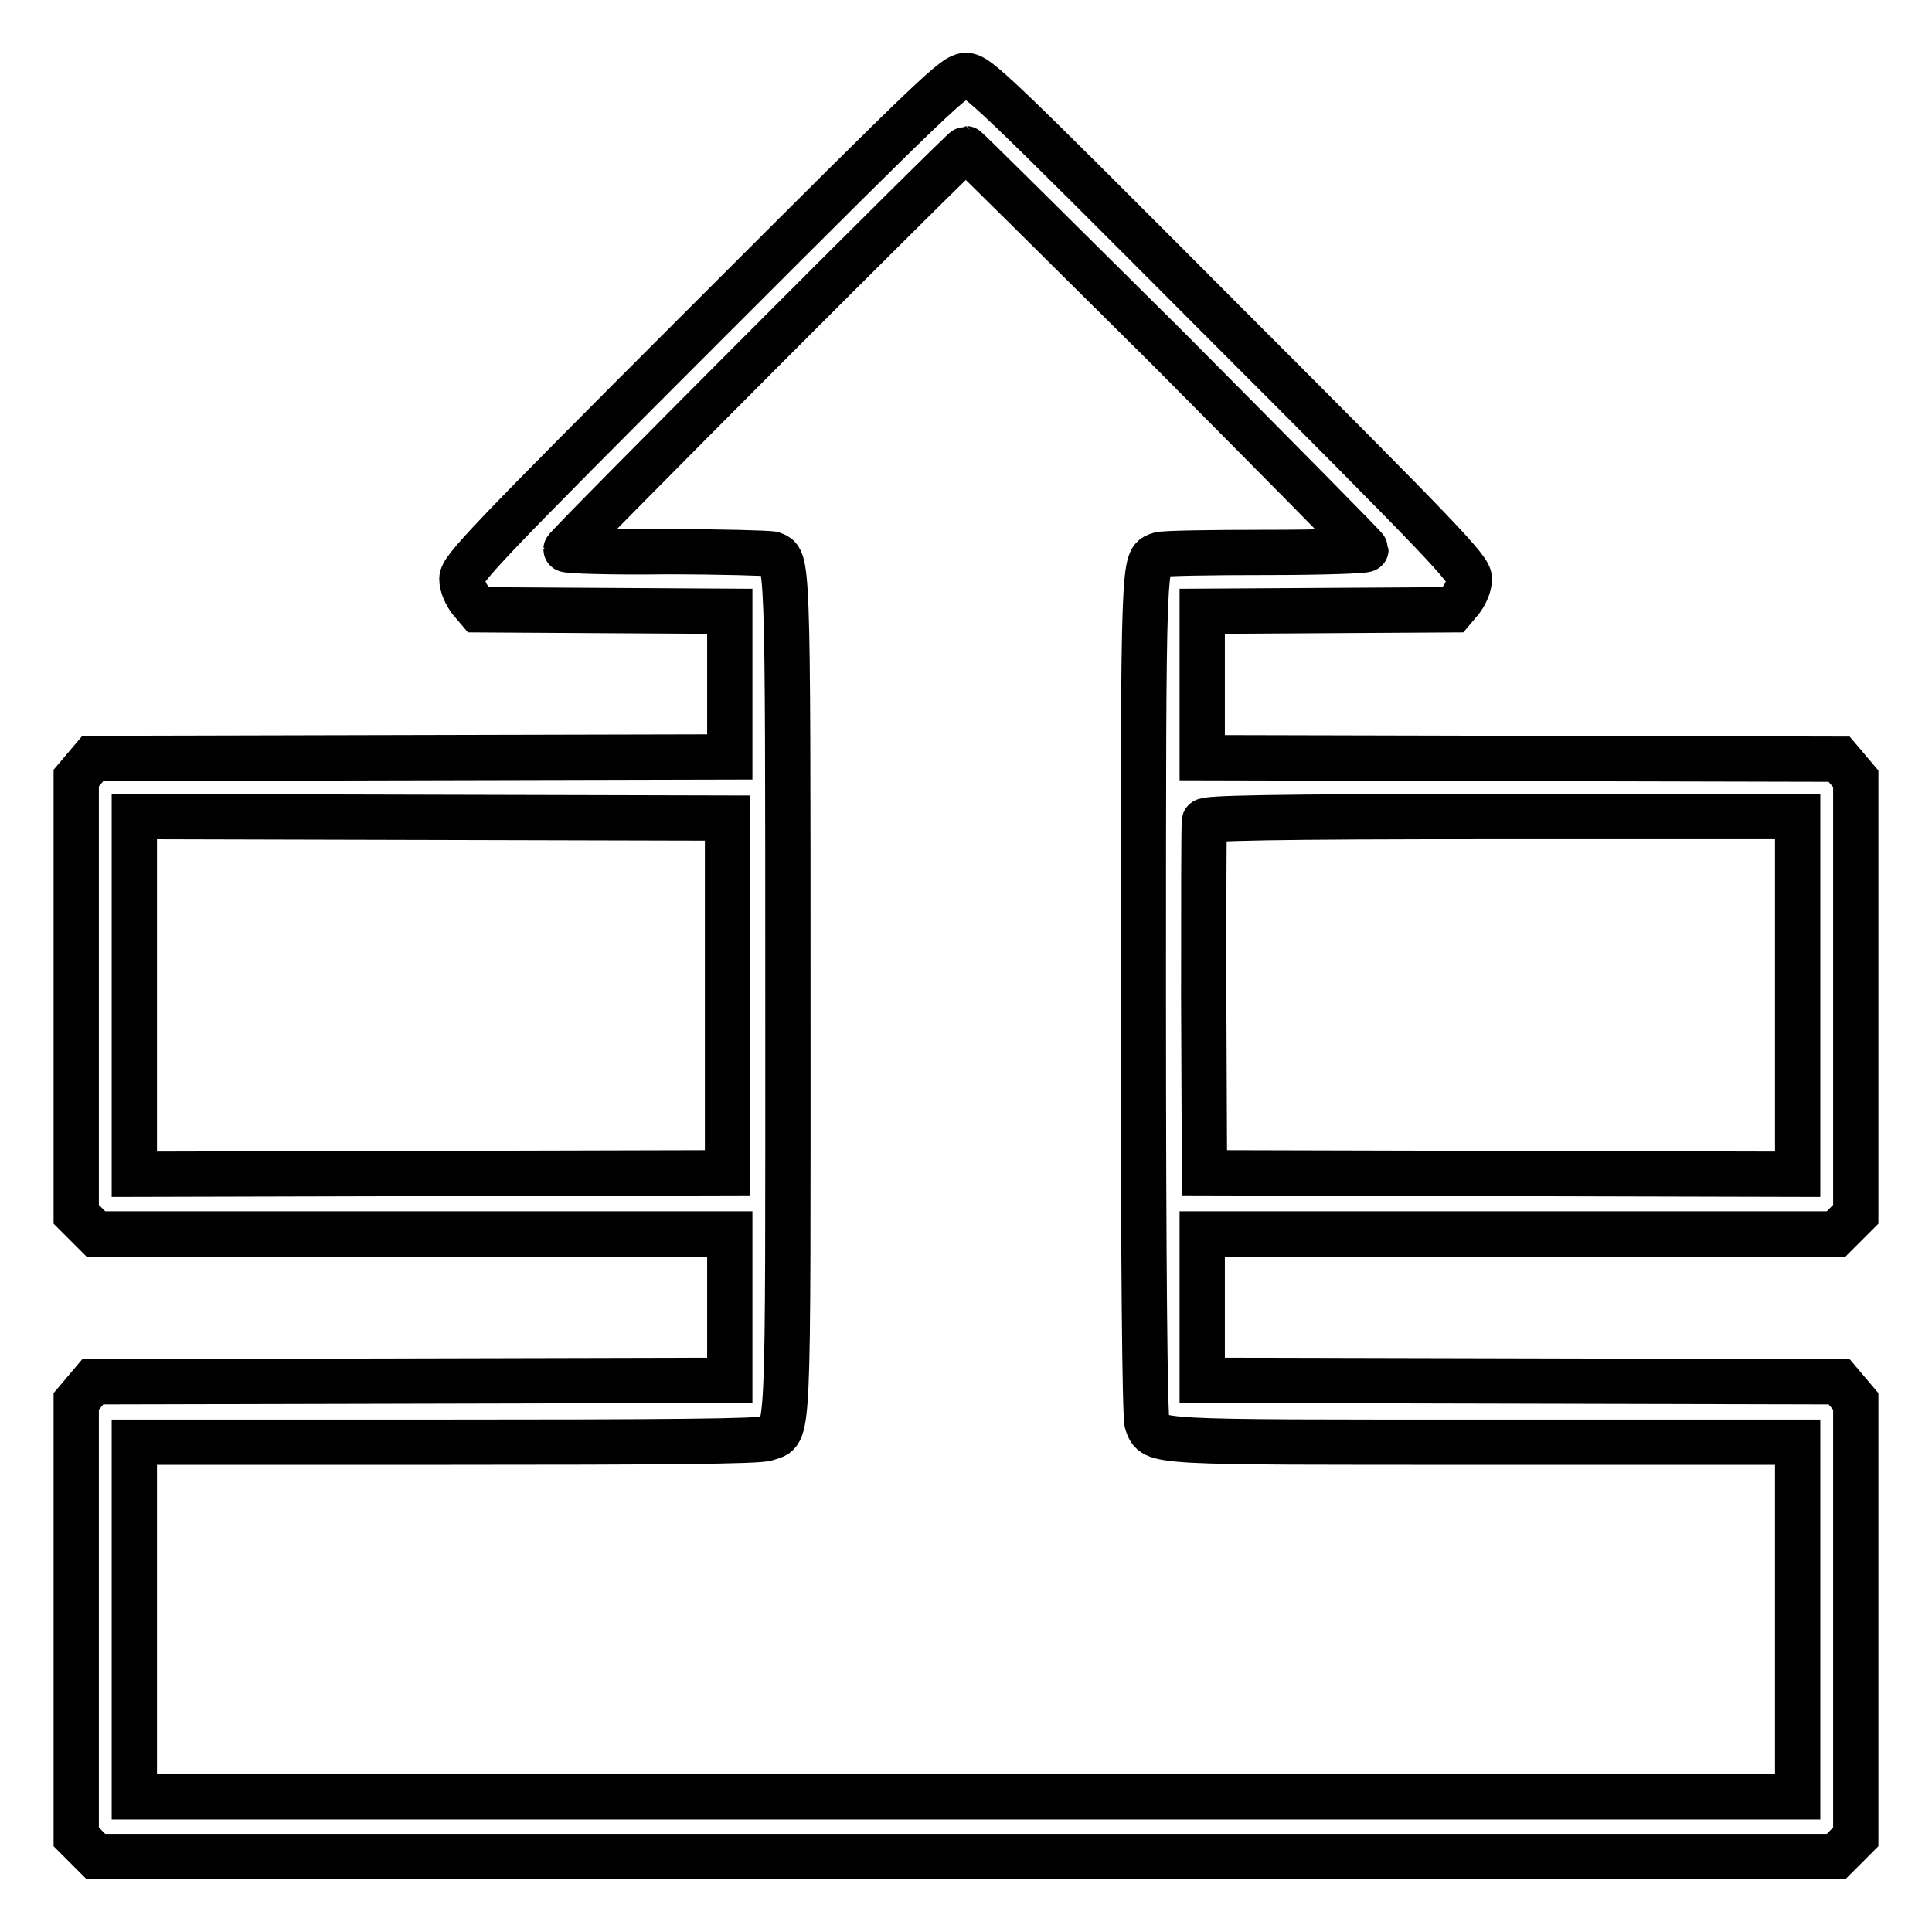 <?xml version="1.0" encoding="utf-8"?>
<!-- Svg Vector Icons : http://www.onlinewebfonts.com/icon -->
<!DOCTYPE svg PUBLIC "-//W3C//DTD SVG 1.1//EN" "http://www.w3.org/Graphics/SVG/1.1/DTD/svg11.dtd">
<svg version="1.1" xmlns="http://www.w3.org/2000/svg" xmlns:xlink="http://www.w3.org/1999/xlink" x="0px" y="0px" viewBox="0 0 256 256" enable-background="new 0 0 256 256" xml:space="preserve">
<g><g><g><path stroke-width="6" fill-opacity="0" stroke="#000000"  d="M93.8,42.6C64.3,72.1,61.2,75.4,61.2,76.7c0,0.9,0.5,2,1.1,2.8l1.1,1.3L80,80.9L96.7,81v9.6v9.7l-42.2,0.1l-42.2,0.1l-1.1,1.3l-1.1,1.3V132v28.9l1.3,1.3l1.3,1.3h42h42v9.7v9.7l-42.2,0.1l-42.2,0.1l-1.1,1.3l-1.1,1.3v28.8v28.9l1.3,1.3l1.3,1.3H128h115.3l1.3-1.3l1.3-1.3v-28.9v-28.8l-1.1-1.3l-1.1-1.3l-42.2-0.1l-42.2-0.1v-9.7v-9.7h42h42l1.3-1.3l1.3-1.3V132v-28.8l-1.1-1.3l-1.1-1.3l-42.2-0.1l-42.2-0.1v-9.7V81l16.6-0.1l16.6-0.1l1.1-1.3c0.6-0.8,1.1-1.9,1.1-2.8c0-1.3-3.1-4.6-32.6-34.1C131.5,11.9,129.5,10,128,10S124.5,11.9,93.8,42.6z M154.6,46C169.1,60.6,181,72.6,181,72.8c0,0.2-6,0.4-13.3,0.4c-7.3,0-13.7,0.1-14.1,0.3c-2.1,0.8-2.1-0.7-2.1,58.4c0,35.7,0.2,56,0.5,56.7c1,2.6,0,2.5,44.9,2.5h41.3v23.5v23.5H128H17.8v-23.5v-23.5H59c28.9,0,41.6-0.1,42.6-0.5c3-1.1,2.8,2.4,2.8-58.7c0-59.2,0-57.7-2.1-58.5c-0.4-0.1-6.8-0.3-14.1-0.3C81,73.2,75,73,75,72.8c0-0.4,52.6-53.1,53-53.1C128.1,19.7,140.1,31.6,154.6,46z M96.4,131.9v23.5l-39.3,0.1l-39.3,0.1v-23.7v-23.7l39.3,0.1l39.3,0.1V131.9z M238.2,131.9v23.7l-39.3-0.1l-39.3-0.1l-0.1-23c0-12.7,0-23.3,0.1-23.6c0.1-0.4,8.5-0.6,39.4-0.6h39.2V131.9z"/></g></g></g>
</svg>